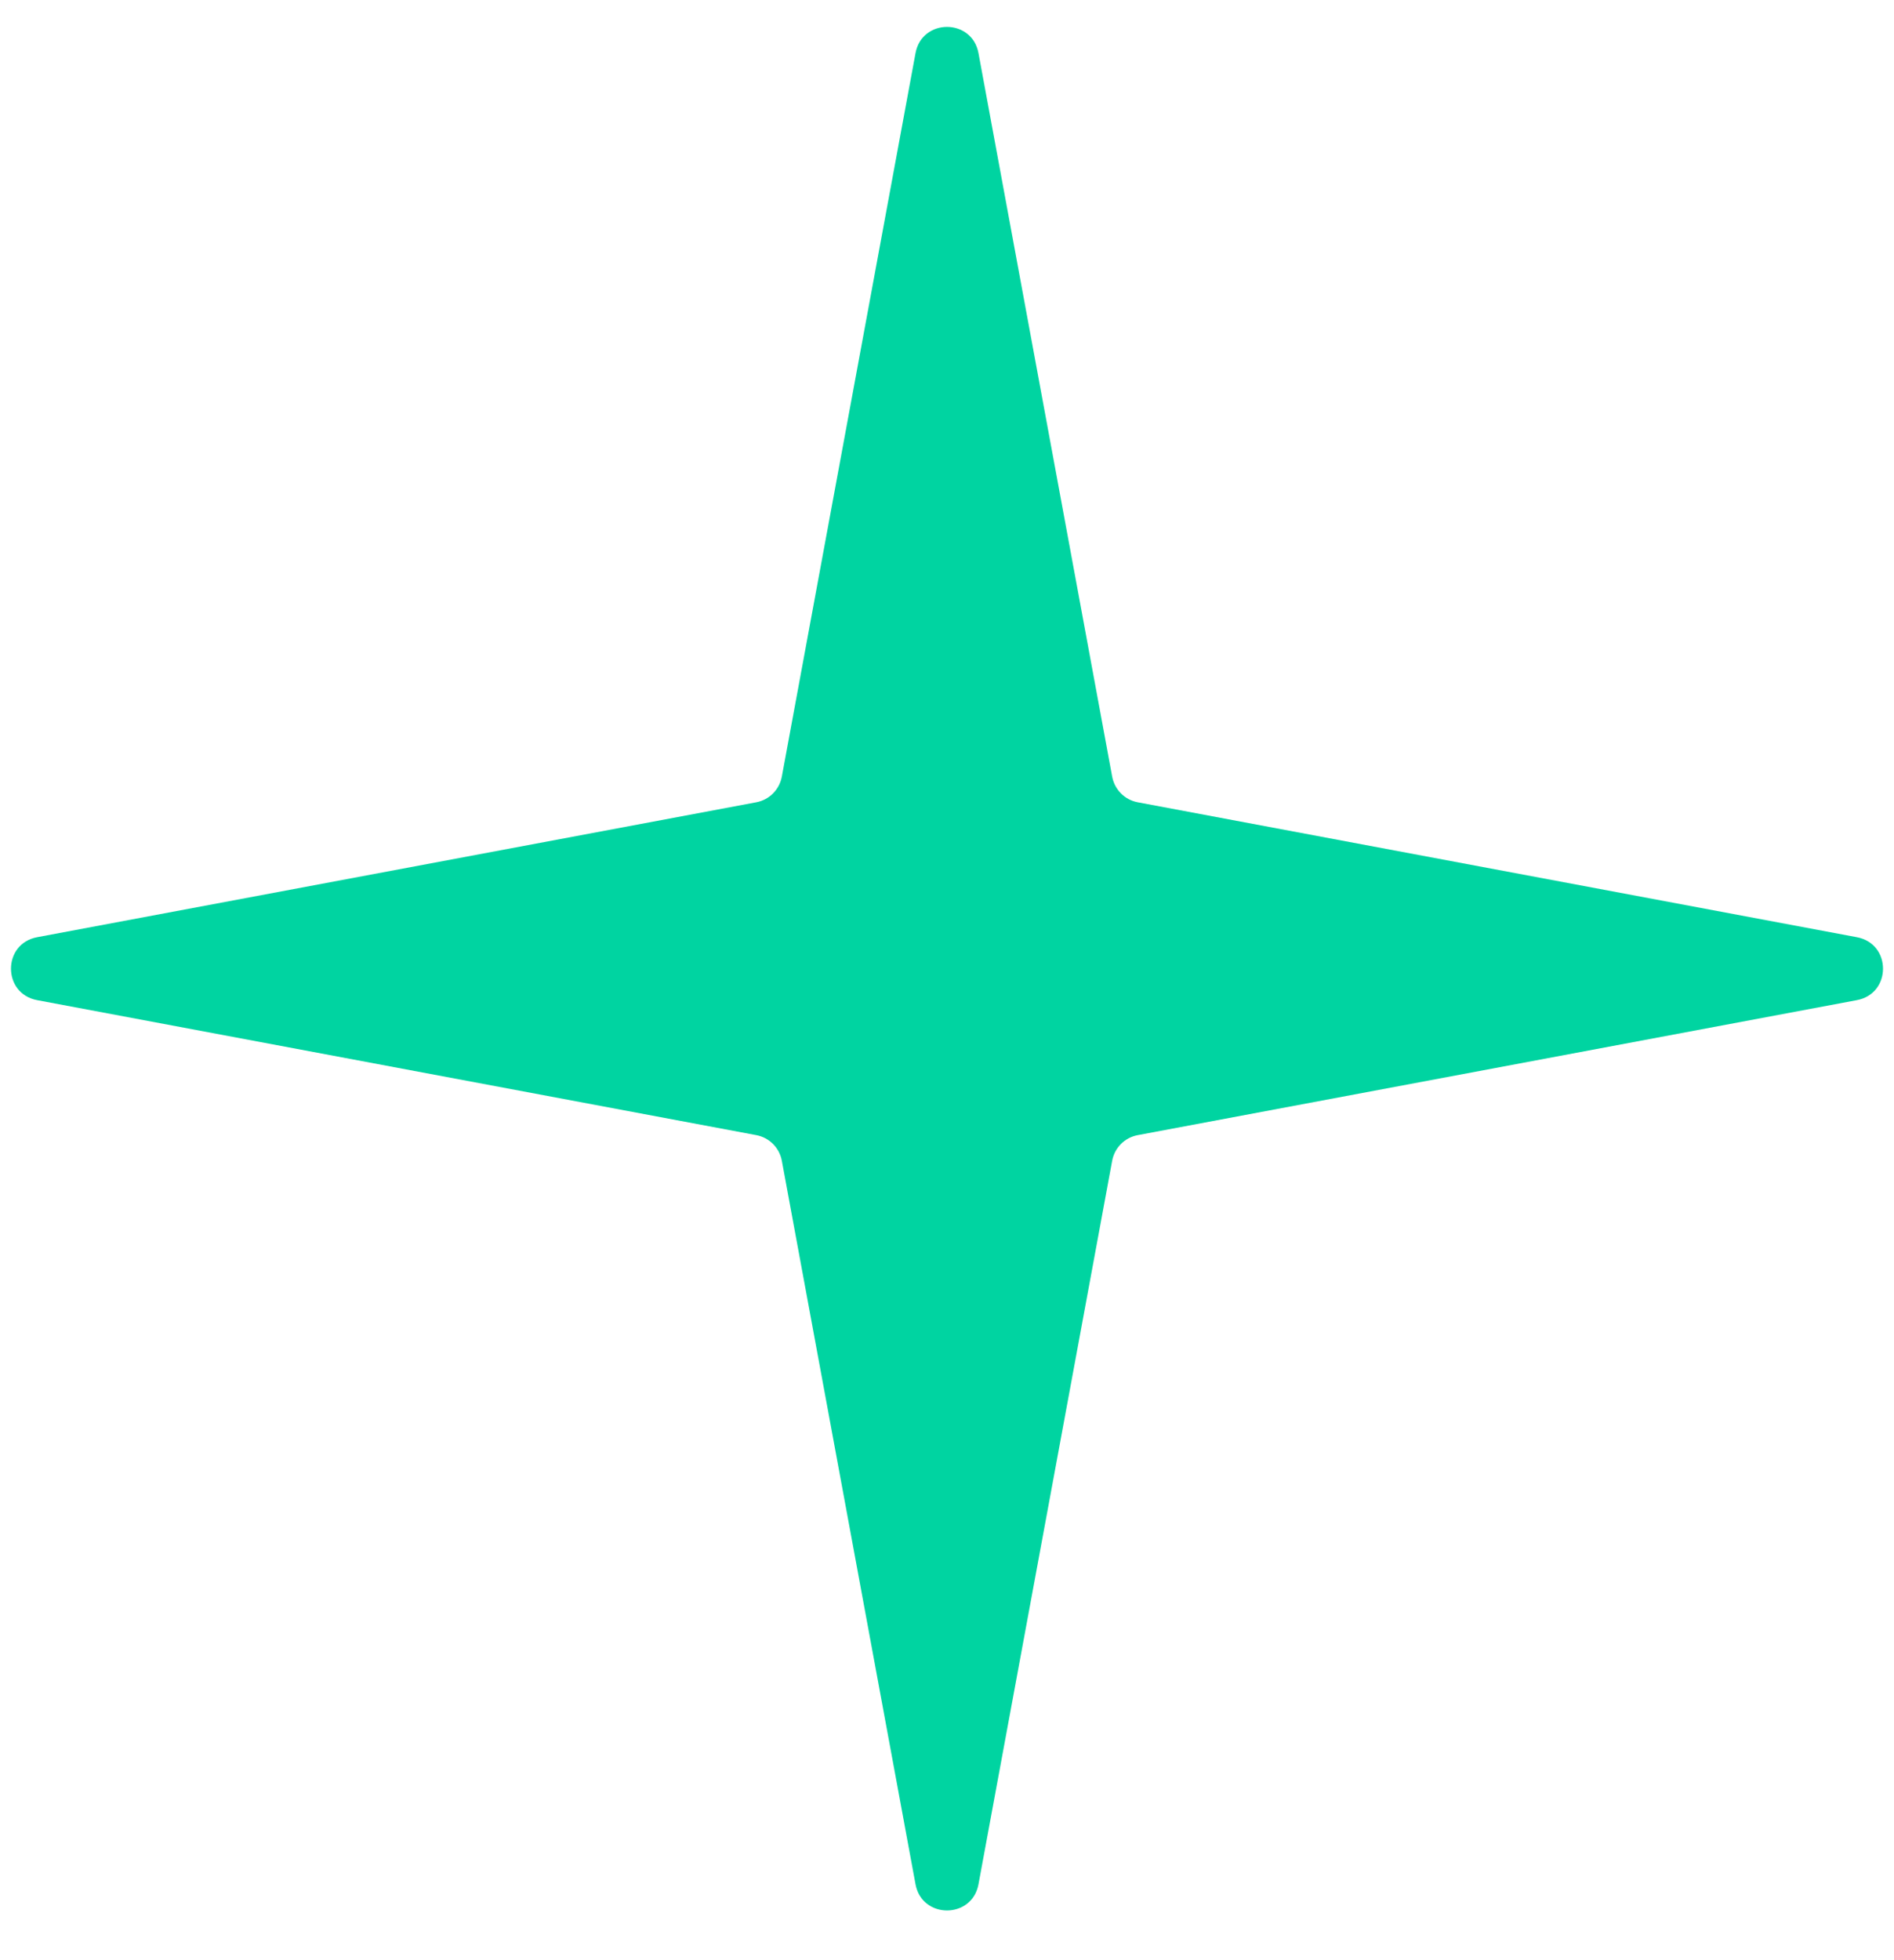 <?xml version="1.0" encoding="UTF-8"?> <svg xmlns="http://www.w3.org/2000/svg" width="29" height="30" viewBox="0 0 29 30" fill="none"> <path d="M0.568 15.307C0.035 15.207 0.035 14.444 0.568 14.344L11.579 12.279C11.779 12.242 11.934 12.085 11.971 11.886L14.018 0.813C14.117 0.278 14.883 0.278 14.982 0.813L17.029 11.886C17.066 12.085 17.221 12.242 17.421 12.279L28.432 14.344C28.965 14.444 28.965 15.207 28.432 15.307L17.421 17.373C17.221 17.41 17.066 17.566 17.029 17.765L14.982 28.839C14.883 29.373 14.117 29.373 14.018 28.839L11.971 17.765C11.934 17.566 11.779 17.41 11.579 17.373L0.568 15.307Z" fill="#00D4A1"></path> </svg> 